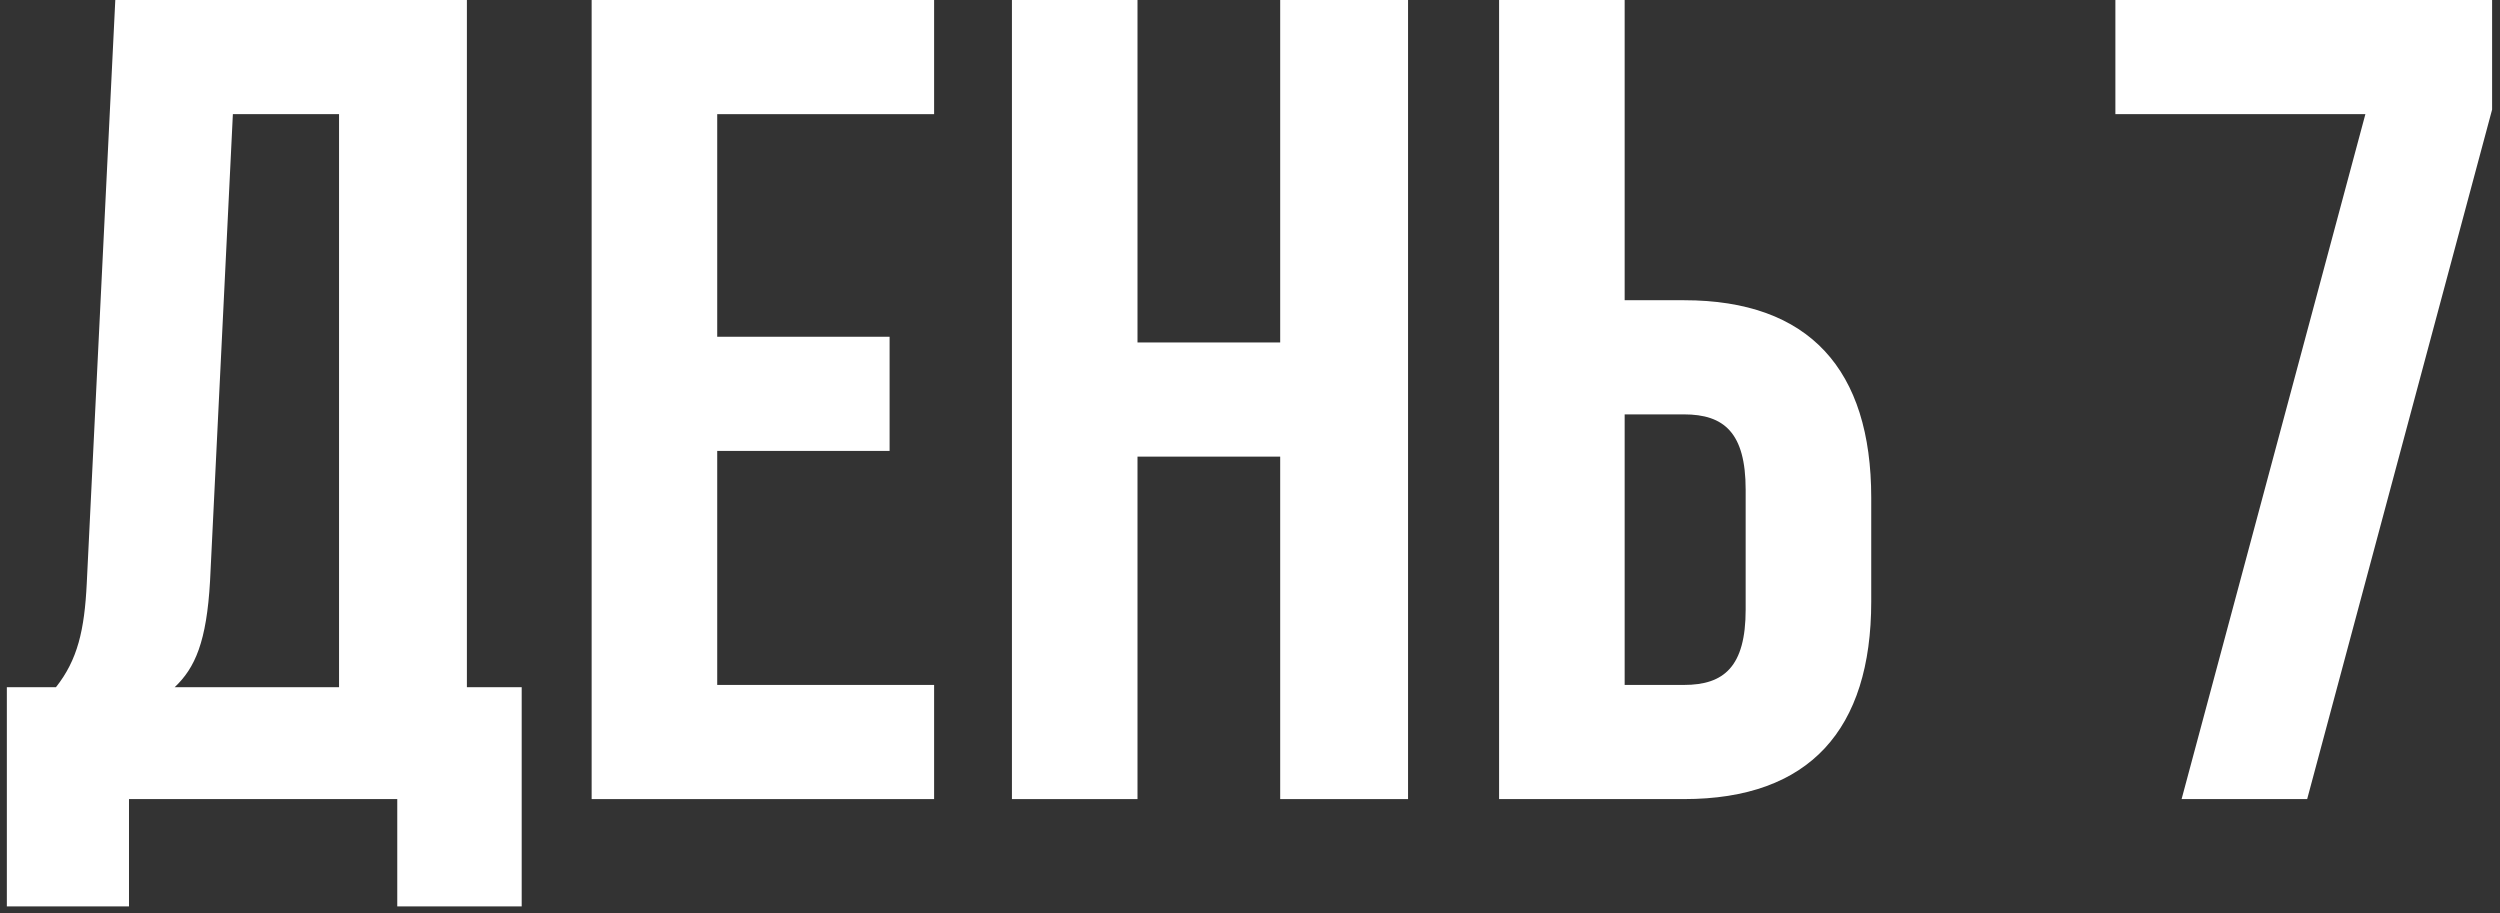 <?xml version="1.0" encoding="UTF-8"?> <svg xmlns="http://www.w3.org/2000/svg" width="219" height="80" viewBox="0 0 219 80" fill="none"><rect x="0" y="0" width="219" height="80" fill="#333333" stroke="none"/> <path d="M45.7 79.4V60.2H40.9V0H10.1L7.6 51.1C7.4 55.2 6.8 57.8 4.9 60.2H0.6V79.4H11.3V70H34.8V79.4H45.7ZM20.4 10H29.7V60.2H15.3C17.1 58.5 18.1 56.2 18.4 50.9L20.4 10Z" fill="white"></path> <path d="M62.828 10H81.828V0H51.828V70H81.828V60H62.828V39.5H77.928V29.5H62.828V10Z" fill="white"></path> <path d="M99.645 40H112.145V70H123.345V0H112.145V30H99.645V0H88.645V70H99.645V40Z" fill="white"></path> <path d="M147.52 70C158.52 70 163.92 63.9 163.92 52.7V43.6C163.92 32.4 158.52 26.3 147.52 26.3H142.32V0H131.32V70H147.52ZM142.32 60V36.3H147.52C151.02 36.3 152.92 37.9 152.92 42.9V53.4C152.92 58.4 151.02 60 147.52 60H142.32Z" fill="white"></path> <path d="M185.308 0V10H207.208L191.108 70H202.108L218.308 9.6V0H185.308Z" fill="white"></path> </svg> 